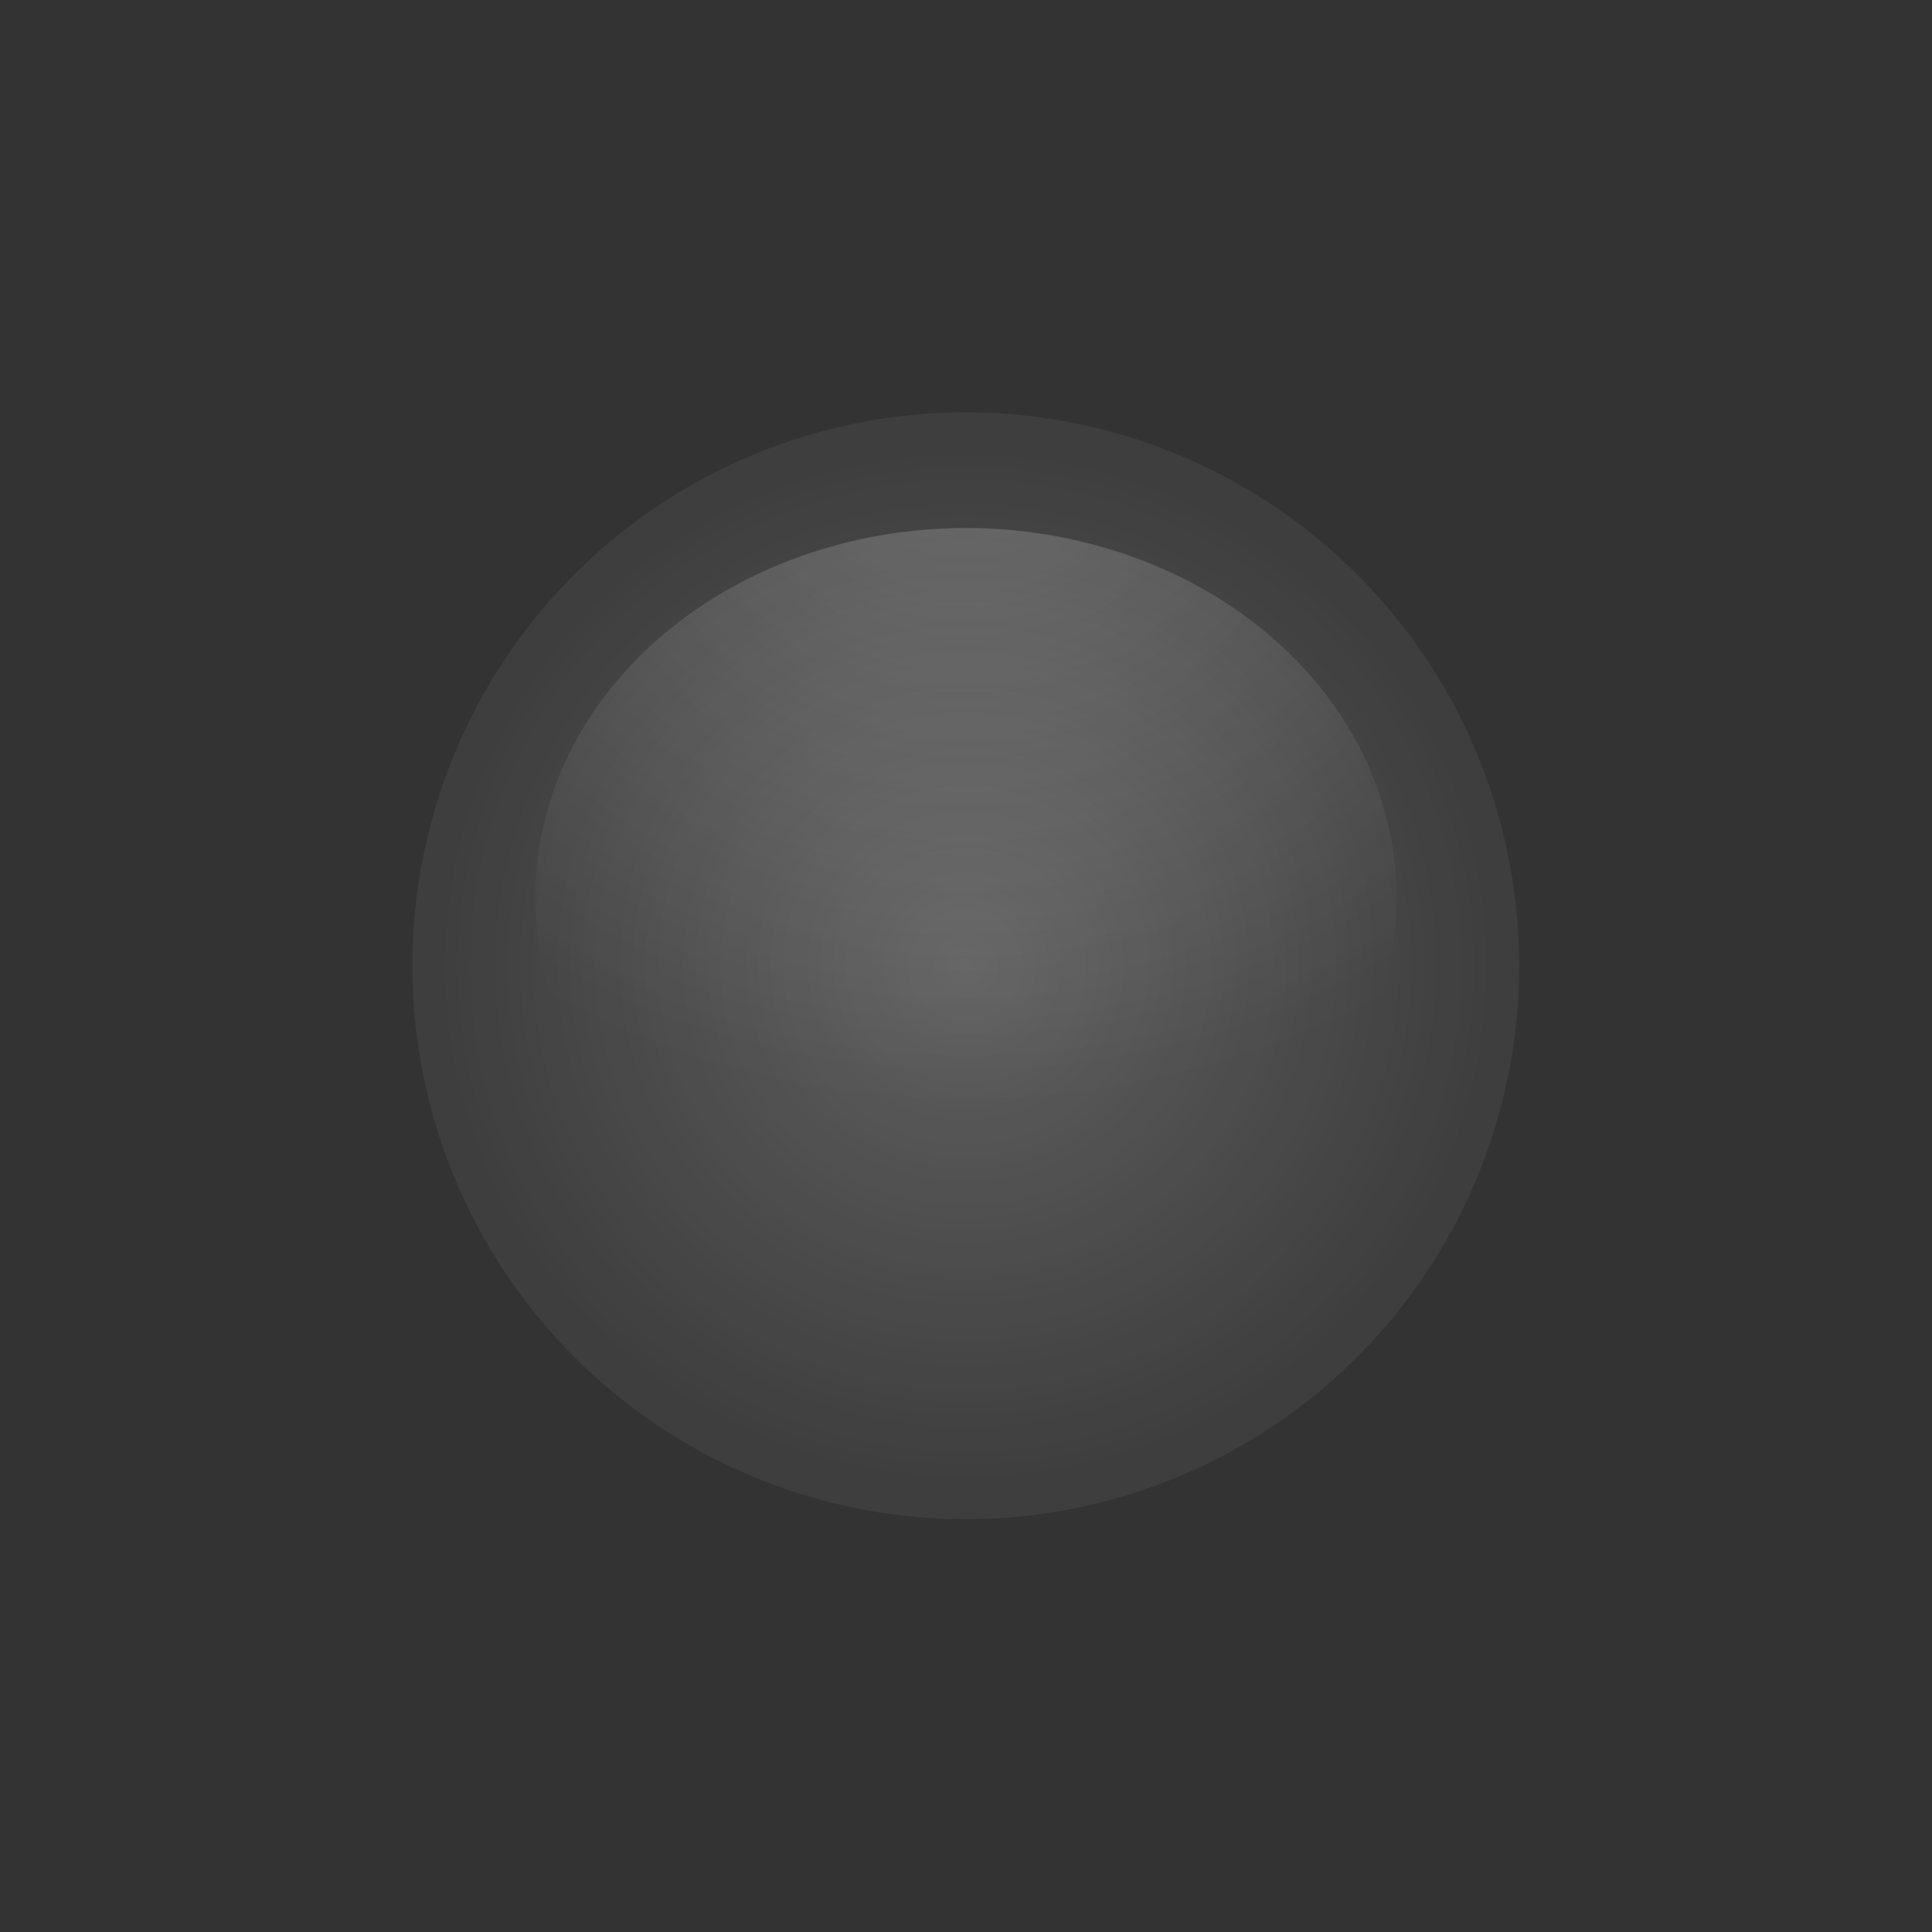 <?xml version="1.0" encoding="UTF-8" standalone="no"?>
<!-- Created with Inkscape (http://www.inkscape.org/) -->
<svg
   xmlns:dc="http://purl.org/dc/elements/1.1/"
   xmlns:cc="http://creativecommons.org/ns#"
   xmlns:rdf="http://www.w3.org/1999/02/22-rdf-syntax-ns#"
   xmlns:svg="http://www.w3.org/2000/svg"
   xmlns="http://www.w3.org/2000/svg"
   xmlns:xlink="http://www.w3.org/1999/xlink"
   xmlns:sodipodi="http://sodipodi.sourceforge.net/DTD/sodipodi-0.dtd"
   xmlns:inkscape="http://www.inkscape.org/namespaces/inkscape"
   width="64"
   height="64"
   id="svg2"
   sodipodi:version="0.32"
   inkscape:version="0.46"
   version="1.0"
   sodipodi:docname="fancytoolbutton.svg"
   inkscape:output_extension="org.inkscape.output.svg.inkscape"
   sodipodi:docbase="C:\depot\ide\research\modes\src\plugins\coreplugin\images"
   style="display:inline">
  <rect width="100%" height="100%" fill="#333333" stroke="none"/>
  <defs
     id="defs4">
    <linearGradient
       id="linearGradient3213">
      <stop
         style="stop-color:#ffffff;stop-opacity:0.22;"
         offset="0"
         id="stop3215" />
      <stop
         style="stop-color:#ffffff;stop-opacity:0.053;"
         offset="1"
         id="stop3217" />
    </linearGradient>
    <linearGradient
       id="linearGradient3227">
      <stop
         style="stop-color:#ffffff;stop-opacity:0.136;"
         offset="0"
         id="stop3229" />
      <stop
         style="stop-color:#3a3a3a;stop-opacity:0.11;"
         offset="1"
         id="stop3231" />
    </linearGradient>
    <linearGradient
       id="linearGradient3284">
      <stop
         style="stop-color:#ffffff;stop-opacity:0.629;"
         offset="0"
         id="stop3286" />
      <stop
         style="stop-color:#a3a3a3;stop-opacity:0;"
         offset="1"
         id="stop3288" />
    </linearGradient>
    <inkscape:perspective
       sodipodi:type="inkscape:persp3d"
       inkscape:vp_x="0 : 32 : 1"
       inkscape:vp_y="0 : 1000 : 0"
       inkscape:vp_z="64 : 32 : 1"
       inkscape:persp3d-origin="32 : 21.333333 : 1"
       id="perspective62" />
    <linearGradient
       id="linearGradient3299">
      <stop
         id="stop3301"
         offset="0"
         style="stop-color:#ffffff;stop-opacity:0.314;" />
      <stop
         id="stop3303"
         offset="1"
         style="stop-color:#ffffff;stop-opacity:0.157;" />
    </linearGradient>
    <linearGradient
       id="linearGradient3293">
      <stop
         id="stop3295"
         offset="0"
         style="stop-color:#ffffff;stop-opacity:1;" />
      <stop
         id="stop3297"
         offset="1"
         style="stop-color:#000000;stop-opacity:0.022;" />
    </linearGradient>
    <linearGradient
       id="linearGradient3218">
      <stop
         style="stop-color:#ffffff;stop-opacity:0.784;"
         offset="0"
         id="stop3220" />
      <stop
         style="stop-color:#ffffff;stop-opacity:0;"
         offset="1"
         id="stop3222" />
    </linearGradient>
    <linearGradient
       id="linearGradient3204">
      <stop
         style="stop-color:#ffffff;stop-opacity:0;"
         offset="0"
         id="stop3206" />
      <stop
         style="stop-color:#ffffff;stop-opacity:0.251;"
         offset="1"
         id="stop3208" />
    </linearGradient>
    <linearGradient
       id="linearGradient3162">
      <stop
         style="stop-color:#424242;stop-opacity:0.138;"
         offset="0"
         id="stop3164" />
      <stop
         style="stop-color:#f0f0f0;stop-opacity:0;"
         offset="1"
         id="stop3166" />
    </linearGradient>
    <linearGradient
       inkscape:collect="always"
       xlink:href="#linearGradient3204"
       id="linearGradient3210"
       x1="32"
       y1="32"
       x2="32"
       y2="61"
       gradientUnits="userSpaceOnUse" />
    <linearGradient
       inkscape:collect="always"
       xlink:href="#linearGradient3218"
       id="linearGradient3224"
       x1="24"
       y1="2"
       x2="24"
       y2="31.571"
       gradientUnits="userSpaceOnUse" />
    <linearGradient
       inkscape:collect="always"
       xlink:href="#linearGradient3162"
       id="linearGradient3267"
       gradientUnits="userSpaceOnUse"
       x1="32"
       y1="64"
       x2="32"
       y2="0" />
    <linearGradient
       inkscape:collect="always"
       xlink:href="#linearGradient3218"
       id="linearGradient3271"
       gradientUnits="userSpaceOnUse"
       x1="24"
       y1="2"
       x2="24"
       y2="31.571" />
    <radialGradient
       inkscape:collect="always"
       xlink:href="#linearGradient3299"
       id="radialGradient3283"
       cx="32"
       cy="32"
       fx="32"
       fy="32"
       r="29"
       gradientUnits="userSpaceOnUse" />
    <radialGradient
       inkscape:collect="always"
       xlink:href="#linearGradient3213"
       id="radialGradient2210"
       gradientUnits="userSpaceOnUse"
       cx="32"
       cy="32"
       fx="32"
       fy="32"
       r="29"
       gradientTransform="matrix(0.963,0,0,0.944,1.185,1.778)" />
    <radialGradient
       inkscape:collect="always"
       xlink:href="#linearGradient3218"
       id="radialGradient4673"
       cx="24"
       cy="-2.052"
       fx="24"
       fy="-2.052"
       r="18"
       gradientUnits="userSpaceOnUse"
       gradientTransform="matrix(1.81,-6.9383612e-8,5.1646454e-8,1.833,-19.429,1.762)" />
    <radialGradient
       inkscape:collect="always"
       xlink:href="#linearGradient3218"
       id="radialGradient4675"
       cx="24"
       cy="-0.727"
       fx="24"
       fy="-0.727"
       r="18"
       gradientUnits="userSpaceOnUse"
       gradientTransform="matrix(1.81,0,0,1.833,-19.429,-1.667)" />
    <radialGradient
       inkscape:collect="always"
       xlink:href="#linearGradient3227"
       id="radialGradient3233"
       cx="48.656"
       cy="51.519"
       fx="48.656"
       fy="51.519"
       r="29.444"
       gradientUnits="userSpaceOnUse" />
  </defs>
  <sodipodi:namedview
     id="base"
     pagecolor="#3e5e7e"
     bordercolor="#666666"
     borderopacity="1.0"
     gridtolerance="10000"
     guidetolerance="10"
     objecttolerance="10"
     inkscape:pageopacity="1"
     inkscape:pageshadow="2"
     inkscape:zoom="5.6568542"
     inkscape:cx="-11.541044"
     inkscape:cy="27.695432"
     inkscape:document-units="px"
     inkscape:current-layer="LayerPressed"
     showgrid="true"
     inkscape:window-width="1551"
     inkscape:window-height="972"
     inkscape:window-x="103"
     inkscape:window-y="25"
     showguides="true"
     inkscape:guide-bbox="true"
     inkscape:grid-points="true"
     inkscape:snap-nodes="true"
     inkscape:snap-global="false"
     inkscape:snap-intersection-grid-guide="false">
    <inkscape:grid
       type="xygrid"
       id="grid2388"
       spacingx="0.5px"
       spacingy="0.5px"
       empspacing="4"
       dotted="false"
       enabled="true"
       visible="false" />
    <sodipodi:guide
       orientation="1,0"
       position="32,44.911"
       id="guide3214" />
    <sodipodi:guide
       orientation="horizontal"
       position="32.88,29.522"
       id="guide2214" />
    <inkscape:grid
       id="GridFromPre046Settings"
       type="xygrid"
       originx="0px"
       originy="0px"
       spacingx="1px"
       spacingy="1px"
       color="#0000ff"
       empcolor="#0000ff"
       opacity="0.2"
       empopacity="0.4"
       empspacing="1"
       visible="true"
       enabled="false" />
    <sodipodi:guide
       orientation="0,1"
       position="45.75,97"
       id="guide4677" />
    <sodipodi:guide
       orientation="1,0"
       position="70,64.125"
       id="guide4679" />
    <sodipodi:guide
       orientation="0,1"
       position="14.437,62"
       id="guide4681" />
  </sodipodi:namedview>
  <g
     inkscape:groupmode="layer"
     id="LayerBase"
     inkscape:label="LayerBase"
     style="display:none">
    <g
       style="fill:none;stroke:url(#radialGradient3233);stroke-width:2.177;stroke-miterlimit:4;stroke-dasharray:none;display:inline"
       id="ButtonBase"
       transform="matrix(0.679,0,0,0.679,10.264,10.264)">
      <path
         d="M 61.444,32 A 29.444,29.444 0 1 1 60.441,24.379"
         sodipodi:ry="29.444443"
         sodipodi:rx="29.444443"
         sodipodi:cy="32"
         sodipodi:cx="32"
         id="path3257"
         style="opacity:1;fill:none;fill-opacity:1;fill-rule:evenodd;stroke:url(#radialGradient3233);stroke-width:2.177;stroke-linecap:round;stroke-linejoin:round;stroke-miterlimit:4;stroke-dasharray:none;stroke-opacity:1"
         sodipodi:type="arc"
         sodipodi:start="0"
         sodipodi:end="6.0213859"
         sodipodi:open="true" />
      <path
         transform="matrix(0.95,0,0,0.95,1.606,1.606)"
         d="M 63,32 A 31,31 0 1 1 1,32 A 31,31 0 1 1 63,32 z"
         sodipodi:ry="31"
         sodipodi:rx="31"
         sodipodi:cy="32"
         sodipodi:cx="32"
         id="path3259"
         style="opacity:1;fill:none;fill-opacity:1;fill-rule:evenodd;stroke:url(#radialGradient3233);stroke-width:2.757;stroke-linecap:round;stroke-linejoin:round;stroke-miterlimit:4;stroke-dasharray:none;stroke-opacity:1"
         sodipodi:type="arc" />
      <path
         transform="matrix(0.9,0,0,0.9,3.2,3.2)"
         d="M 62,32 A 30,30 0 1 1 2,32 A 30,30 0 1 1 62,32 z"
         sodipodi:ry="30"
         sodipodi:rx="30"
         sodipodi:cy="32"
         sodipodi:cx="32"
         id="path3281"
         style="opacity:1;fill:none;fill-opacity:0.627;fill-rule:evenodd;stroke:#2b2b2b;stroke-width:1.929;stroke-linecap:round;stroke-linejoin:round;stroke-miterlimit:4;stroke-dasharray:none;stroke-opacity:0.502"
         sodipodi:type="arc" />
    </g>
  </g>
  <g
     inkscape:groupmode="layer"
     id="LayerPressed"
     inkscape:label="LayerPressed"
     style="display:inline">
    <g
       id="ButtonPressedBase"
       transform="matrix(0.679,0,0,0.679,10.264,10.264)">
      <rect
         style="opacity:1;fill:none;fill-opacity:1;stroke:none;stroke-width:1;stroke-miterlimit:4;stroke-dasharray:none;stroke-opacity:1"
         id="rect4724"
         width="64"
         height="64"
         x="0"
         y="0" />
      <path
         transform="matrix(0.931,0,0,0.931,2.207,2.207)"
         d="M 61,32 A 29,29 0 1 1 3,32 A 29,29 0 1 1 61,32 z"
         sodipodi:ry="29"
         sodipodi:rx="29"
         sodipodi:cy="32"
         sodipodi:cx="32"
         id="path3263"
         style="opacity:1;fill:url(#radialGradient2210);fill-opacity:1.0;fill-rule:evenodd;stroke:none;stroke-width:0.1;stroke-linecap:round;stroke-linejoin:round;stroke-miterlimit:4;stroke-dasharray:none;stroke-opacity:1"
         sodipodi:type="arc" />
      <path
         transform="matrix(1.417,0,0,1.403,-2,3.194)"
         d="M 42,20 A 18,18 0 1 1 6,20 A 18,18 0 1 1 42,20 z"
         sodipodi:ry="18"
         sodipodi:rx="18"
         sodipodi:cy="20"
         sodipodi:cx="24"
         id="path3209"
         style="opacity:1;fill:#ffffff;fill-opacity:0;fill-rule:evenodd;stroke:none;stroke-width:0.1;stroke-linecap:round;stroke-linejoin:round;stroke-miterlimit:4;stroke-dasharray:none;stroke-opacity:1;display:inline"
         sodipodi:type="arc" />
    </g>
    <g
       id="ButtonPressedOverlay"
       transform="matrix(0.679,0,0,0.679,10.264,12.739)"
       style="opacity:0.567">
      <rect
         y="0"
         x="0"
         height="64"
         width="64"
         id="rect3182"
         style="opacity:1;fill:none;fill-opacity:1;stroke:none;stroke-width:1;stroke-miterlimit:4;stroke-dasharray:none;stroke-opacity:1" />
      <path
         sodipodi:type="arc"
         style="opacity:0.475;fill:url(#radialGradient4675);fill-opacity:1;fill-rule:evenodd;stroke:none;stroke-width:0.1;stroke-linecap:round;stroke-linejoin:round;stroke-miterlimit:4;stroke-dasharray:none;stroke-opacity:1;display:inline"
         id="path3226"
         sodipodi:cx="24"
         sodipodi:cy="20"
         sodipodi:rx="18"
         sodipodi:ry="18"
         d="M 42,20 A 18,18 0 1 1 6,20 A 18,18 0 1 1 42,20 z"
         transform="matrix(1.167,0,0,1,4,5)" />
    </g>
  </g>
  <g
     inkscape:label="LayerNormal"
     inkscape:groupmode="layer"
     id="LayerNormal"
     style="display:none">
    <g
       style="display:inline"
       id="ButtonNormalBase"
       transform="matrix(0.679,0,0,0.701,10.264,10.264)">
      <rect
         style="opacity:1;fill:none;fill-opacity:1;stroke:none;stroke-width:1;stroke-miterlimit:4;stroke-dasharray:none;stroke-opacity:1"
         id="rect4730"
         width="64"
         height="64"
         x="0"
         y="0"
         ry="0" />
      <path
         transform="matrix(1.472,0,0,1.444,-3.333,2.111)"
         d="M 42,20 A 18,18 0 1 1 6,20 A 18,18 0 1 1 42,20 z"
         sodipodi:ry="18"
         sodipodi:rx="18"
         sodipodi:cy="20"
         sodipodi:cx="24"
         id="path4734"
         style="opacity:1;fill:#ffffff;fill-opacity:0.125;fill-rule:evenodd;stroke:none;stroke-width:0.1;stroke-linecap:round;stroke-linejoin:round;stroke-miterlimit:4;stroke-dasharray:none;stroke-opacity:1;display:inline"
         sodipodi:type="arc" />
    </g>
    <g
       id="ButtonNormalOverlay"
       style="display:inline"
       transform="matrix(0.679,0,0,0.679,10.528,9.698)">
      <rect
         ry="0"
         y="0"
         x="0"
         height="64"
         width="64"
         id="rect2202"
         style="opacity:1;fill:none;fill-opacity:1;stroke:none;stroke-width:1;stroke-miterlimit:4;stroke-dasharray:none;stroke-opacity:1" />
      <path
         sodipodi:type="arc"
         style="opacity:1;fill:url(#radialGradient4673);fill-opacity:1;fill-rule:evenodd;stroke:none;stroke-width:0.1;stroke-linecap:round;stroke-linejoin:round;stroke-miterlimit:4;stroke-dasharray:none;stroke-opacity:1"
         id="path3188"
         sodipodi:cx="24"
         sodipodi:cy="20"
         sodipodi:rx="18"
         sodipodi:ry="18"
         d="M 42,20 A 18,18 0 1 1 6,20 A 18,18 0 1 1 42,20 z"
         transform="matrix(1.167,0,0,1,4,4)" />
    </g>
  </g>
  <g
     inkscape:groupmode="layer"
     id="LayerDisabled"
     inkscape:label="LayerDisabled"
     style="display:none">
    <g
       id="ButtonDisabledOverlay"
       transform="matrix(0.679,0,0,0.679,10.264,10.264)">
      <rect
         style="opacity:1;fill:none;fill-opacity:1;stroke:none;stroke-width:1;stroke-miterlimit:4;stroke-dasharray:none;stroke-opacity:1"
         id="rect2247"
         width="64"
         height="64"
         x="0"
         y="0"
         ry="0" />
      <path
         sodipodi:type="arc"
         style="opacity:1;fill:#808080;fill-opacity:0.174;fill-rule:evenodd;stroke:none;stroke-width:0.1;stroke-linecap:round;stroke-linejoin:round;stroke-miterlimit:4;stroke-dasharray:none;stroke-opacity:1"
         id="path2250"
         sodipodi:cx="32"
         sodipodi:cy="32"
         sodipodi:rx="30"
         sodipodi:ry="30"
         d="M 62,32 A 30,30 0 1 1 2,32 A 30,30 0 1 1 62,32 z"
         transform="matrix(0.9,0,0,0.9,3.2,3.2)" />
    </g>
  </g>
  <g
     inkscape:groupmode="layer"
     id="LayerButtonHover"
     inkscape:label="LayerButtonHover"
     style="display:none">
    <g
       id="ButtonHoverOverlay"
       transform="matrix(0.679,0,0,0.679,10.264,10.264)">
      <rect
         ry="0"
         y="0"
         x="0"
         height="64"
         width="64"
         id="rect2209"
         style="opacity:1;fill:none;fill-opacity:1;stroke:none;stroke-width:1;stroke-miterlimit:4;stroke-dasharray:none;stroke-opacity:1" />
      <path
         transform="matrix(0.9,0,0,0.9,3.2,3.2)"
         d="M 62,32 A 30,30 0 1 1 2,32 A 30,30 0 1 1 62,32 z"
         sodipodi:ry="30"
         sodipodi:rx="30"
         sodipodi:cy="32"
         sodipodi:cx="32"
         id="path2211"
         style="opacity:1;fill:#ffffff;fill-opacity:0.04;fill-rule:evenodd;stroke:none;stroke-width:0.1;stroke-linecap:round;stroke-linejoin:round;stroke-miterlimit:4;stroke-dasharray:none;stroke-opacity:1"
         sodipodi:type="arc" />
    </g>
  </g>
</svg>
